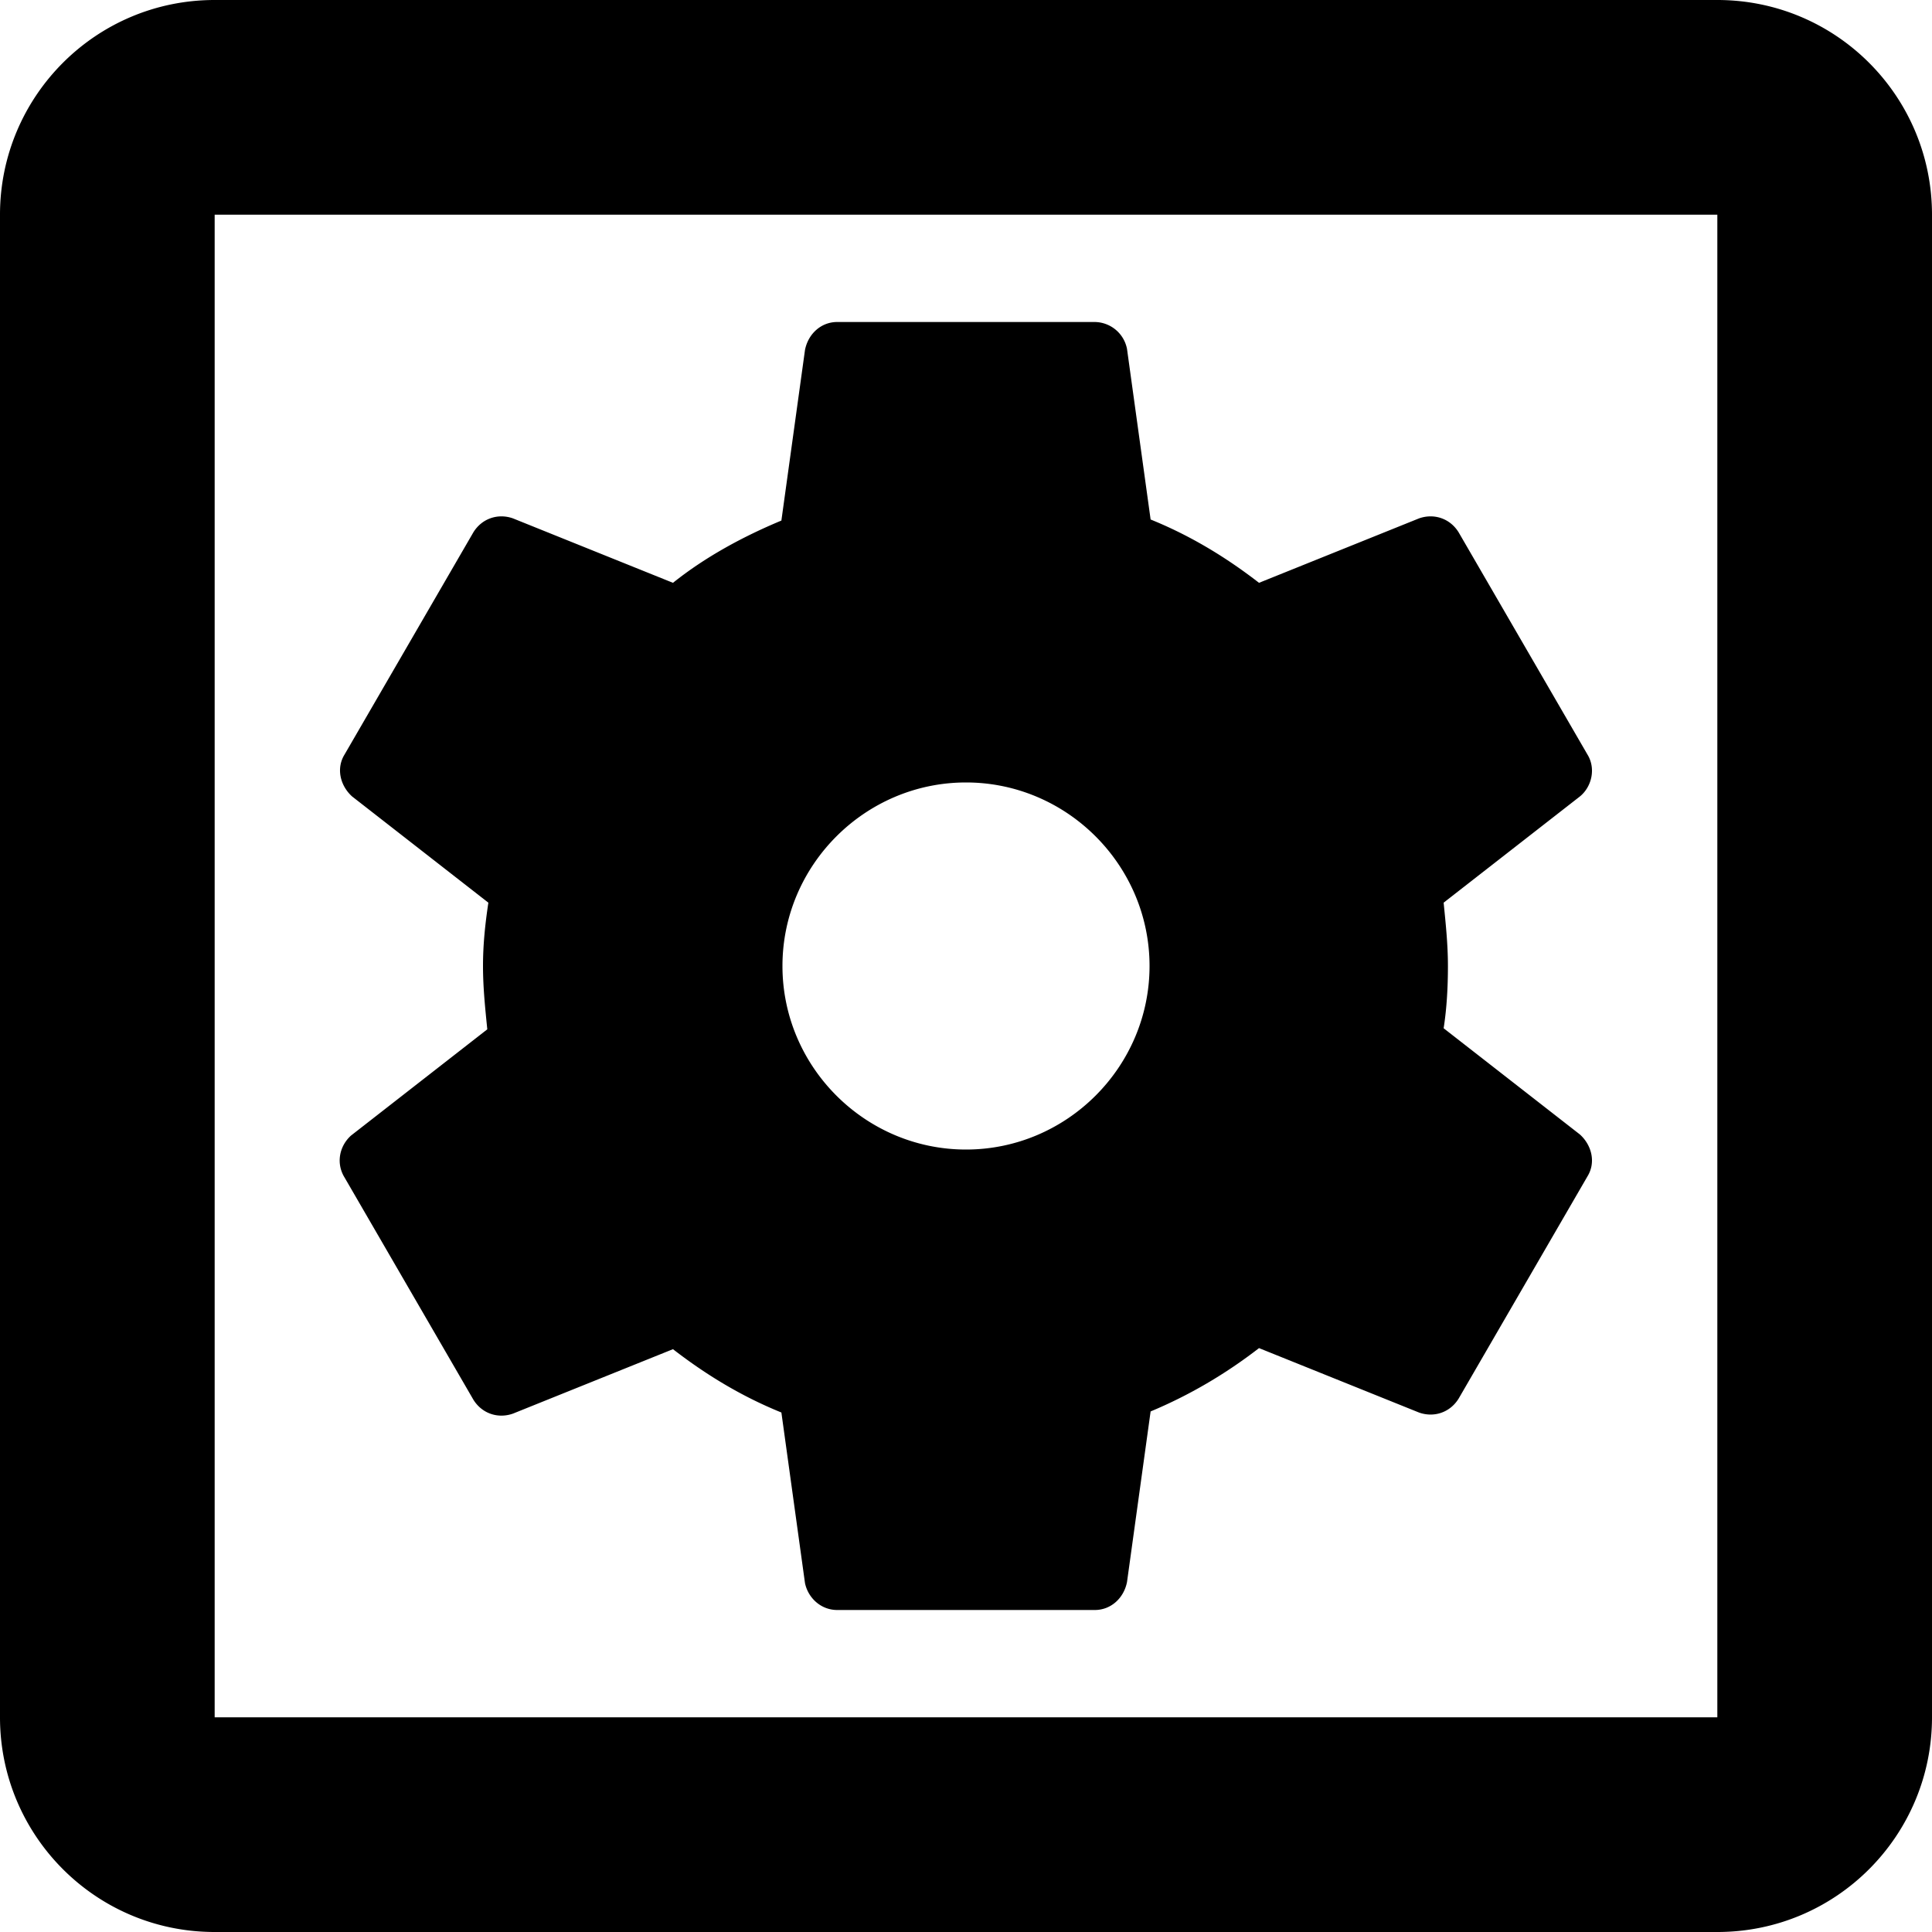 <svg xmlns="http://www.w3.org/2000/svg" viewBox="0 0 36 36"><style>path{fill:black;}@media(prefers-color-scheme:dark){path{fill:white;}}</style><path d="M6.42 21.94l2.4 4.14c.16.26.46.36.74.26l2.98-1.2c.62.48 1.28.88 2.02 1.18L15 29.5c.06.28.3.5.6.5h4.8c.3 0 .54-.22.6-.52l.44-3.18c.72-.3 1.4-.7 2.02-1.18l2.98 1.2c.28.1.58 0 .74-.26l2.4-4.14c.16-.26.08-.58-.14-.78l-2.54-1.98c.06-.38.08-.78.08-1.16 0-.4-.04-.78-.08-1.18l2.54-1.98c.22-.18.3-.52.14-.78l-2.4-4.14c-.16-.26-.46-.36-.74-.26l-2.98 1.2c-.62-.48-1.28-.88-2.02-1.18L21 6.5a.62.62 0 00-.6-.5h-4.8c-.3 0-.54.22-.6.52l-.44 3.18c-.72.3-1.42.68-2.02 1.16l-2.98-1.2c-.28-.1-.58 0-.74.26l-2.4 4.14c-.16.26-.08.58.14.78l2.54 1.98c-.06.4-.1.78-.1 1.18 0 .4.04.78.08 1.18l-2.54 1.98c-.22.2-.28.52-.12.78zM18 14.58c1.88 0 3.42 1.54 3.42 3.42s-1.54 3.42-3.42 3.42-3.42-1.54-3.42-3.42 1.54-3.42 3.42-3.42zM32 0H4C1.78 0 0 1.8 0 4v28c0 2.2 1.78 4 4 4h28c2.22 0 4-1.8 4-4V4c0-2.2-1.78-4-4-4zm0 32H4V4h28v28z"/></svg>